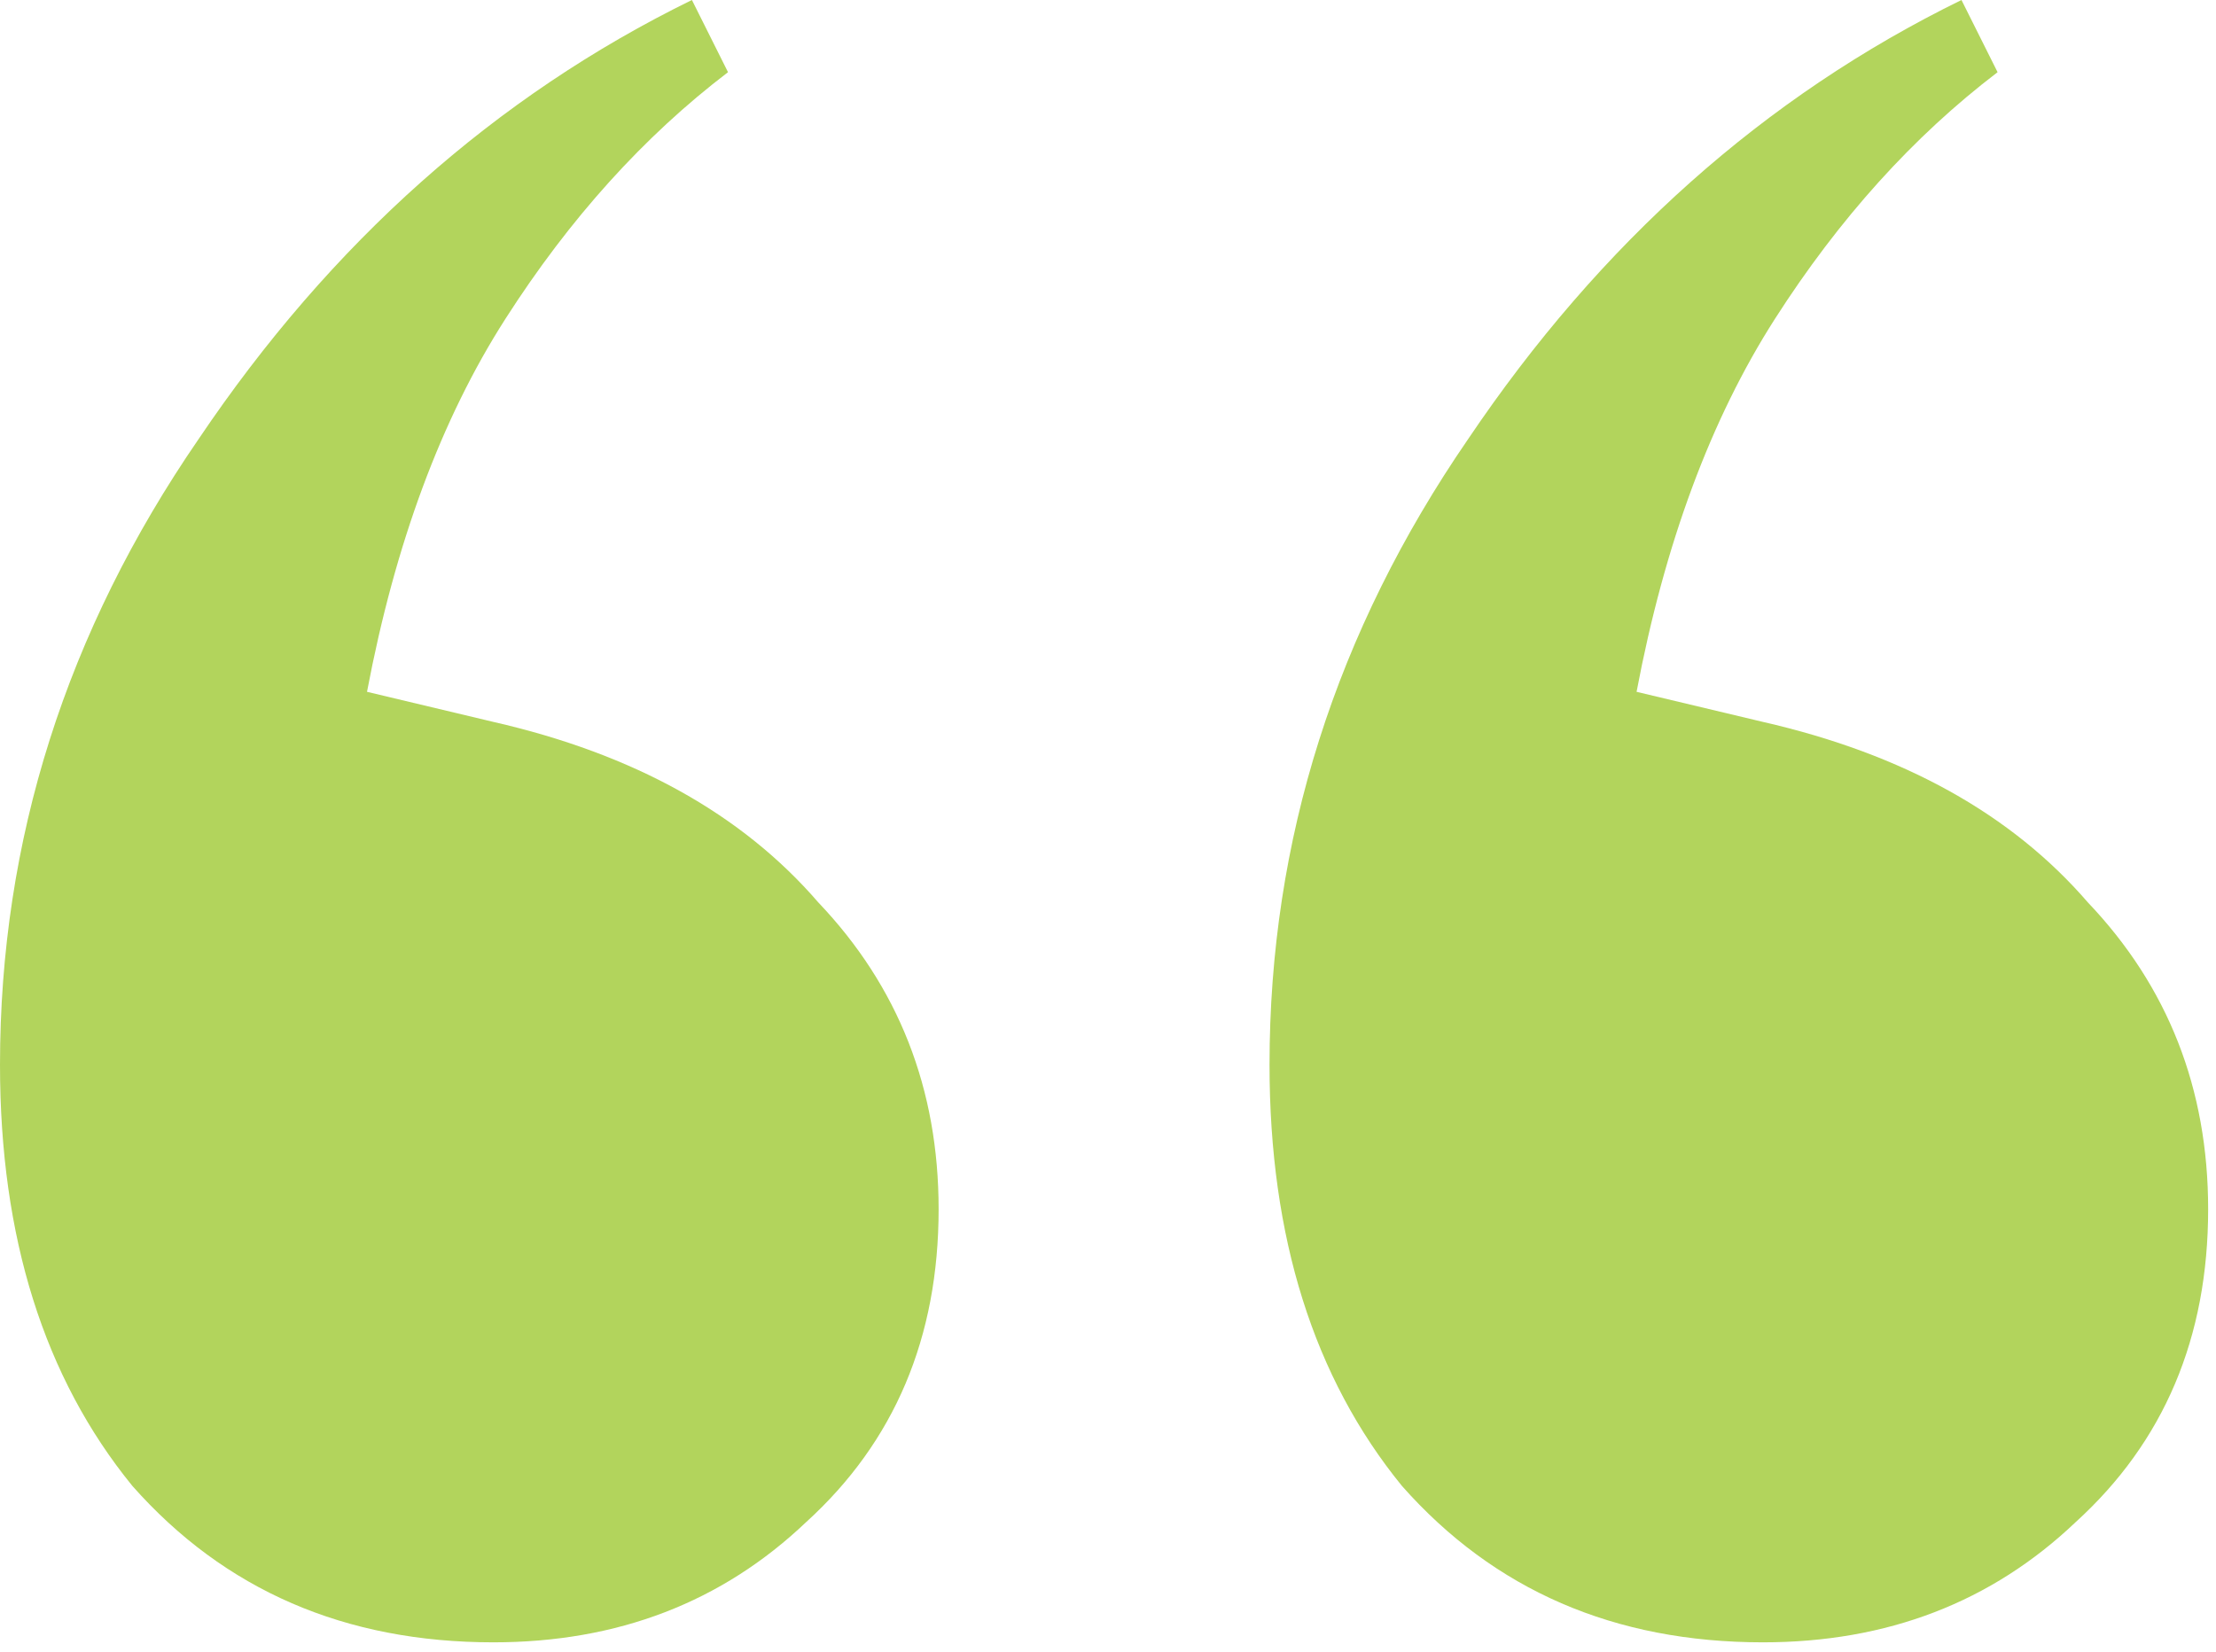 <svg width="55" height="41" viewBox="0 0 55 41" fill="none" xmlns="http://www.w3.org/2000/svg">
<path d="M12.245 40.768C8.562 40.768 5.575 39.474 3.285 36.885C1.095 34.197 0 30.713 0 26.432C0 20.857 1.643 15.68 4.928 10.901C8.213 6.023 12.295 2.389 17.173 0L18.069 1.792C15.979 3.385 14.137 5.426 12.544 7.915C10.951 10.403 9.806 13.49 9.109 17.173L12.245 17.92C15.73 18.716 18.418 20.21 20.309 22.4C22.3 24.491 23.296 27.029 23.296 30.016C23.296 33.202 22.201 35.79 20.011 37.781C17.92 39.772 15.332 40.768 12.245 40.768ZM43.755 40.768C40.071 40.768 37.084 39.474 34.795 36.885C32.604 34.197 31.509 30.713 31.509 26.432C31.509 20.857 33.152 15.68 36.437 10.901C39.723 6.023 43.804 2.389 48.683 0L49.579 1.792C47.488 3.385 45.646 5.426 44.053 7.915C42.461 10.403 41.316 13.49 40.619 17.173L43.755 17.92C47.239 18.716 49.927 20.21 51.819 22.4C53.81 24.491 54.805 27.029 54.805 30.016C54.805 33.202 53.71 35.79 51.52 37.781C49.429 39.772 46.841 40.768 43.755 40.768Z" fill="#B2D45C"/>
</svg>
